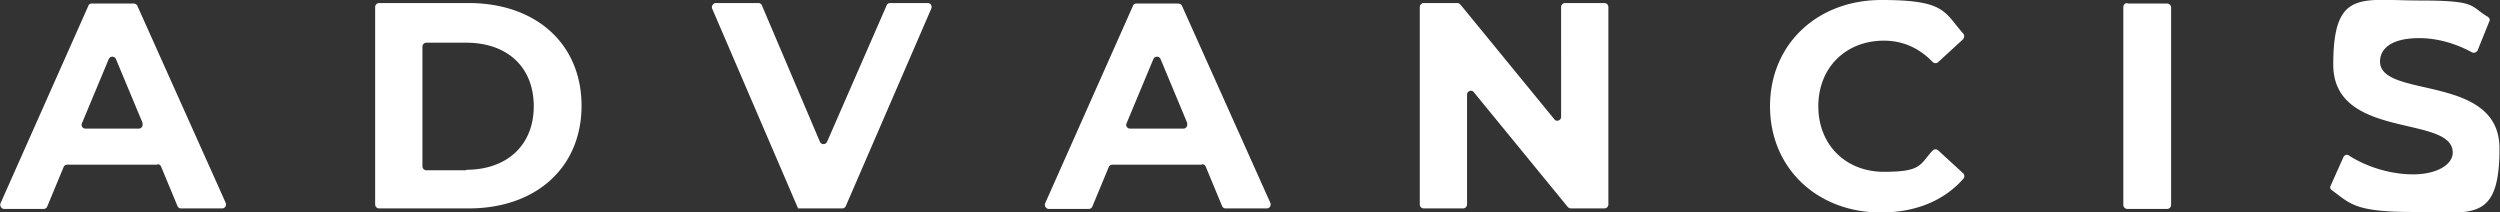 <svg id="Layer_1" data-name="Layer 1" xmlns="http://www.w3.org/2000/svg" version="1.1" width="491.8" height="41.7" viewBox="0 0 491.8 41.7"><rect x="0" y="0" width="491.8" height="41.7" fill="#333333" stroke="none"/><defs><style>.cls-1{fill:#fff;stroke-width:0}</style></defs><path class="cls-1" d="m174.4 1.1-11.7 26.8c-.3.6-1.1.6-1.4 0L149.9 1.1c-.1-.3-.4-.5-.7-.5h-8.4c-.5 0-.9.6-.7 1.1L157 41l.2-.4-.2.4h8.7c.3 0 .6-.2.7-.5l16.8-38.8c.2-.5-.1-1.1-.7-1.1h-7.4c-.3 0-.6.2-.7.5M31 32.4H13.2c-.3 0-.6.2-.7.5l-3.2 7.7c-.1.3-.4.5-.7.5H.8c-.5 0-.9-.6-.7-1.1L17.4 1.1c.1-.3.4-.4.7-.4h8.2c.3 0 .6.2.7.4l17.4 38.8c.2.5-.1 1.1-.7 1.1h-8.1c-.3 0-.6-.2-.7-.5l-3.2-7.7c-.1-.3-.4-.5-.7-.5m-2.9-8-5.3-12.7a.77.77 0 0 0-1.4 0l-5.3 12.7c-.2.5.2 1 .7 1h10.5c.5 0 .9-.5.7-1M73.8 1.4c0-.4.3-.8.8-.8h17.6c13.2 0 22.2 8 22.2 20.2S105.4 41 92.2 41H74.6c-.4 0-.8-.3-.8-.8V1.4Zm17.9 32c8 0 13.3-4.8 13.3-12.5S99.8 8.4 91.7 8.4h-7.8c-.4 0-.8.3-.8.8v23.5c0 .4.3.8.8.8h7.8ZM236.5 32.4h-17.7c-.3 0-.6.2-.7.5l-3.2 7.7c-.1.3-.4.5-.7.5h-7.9c-.5 0-.9-.6-.7-1.1l17.3-38.9c.1-.3.4-.4.7-.4h8.2c.3 0 .6.2.7.4l17.4 38.8c.2.5-.1 1.1-.7 1.1h-8.1c-.3 0-.6-.2-.7-.5l-3.2-7.7c-.1-.3-.4-.5-.7-.5m-2.9-8-5.3-12.7a.77.77 0 0 0-1.4 0l-5.3 12.7c-.2.5.2 1 .7 1h10.5c.5 0 .9-.5.7-1M316.4 1.4v38.8c0 .4-.3.8-.8.8H309c-.2 0-.4-.1-.6-.3l-18.5-22.6c-.4-.5-1.3-.2-1.3.5v21.6c0 .4-.3.8-.8.8h-7.7c-.4 0-.8-.3-.8-.8V1.4c0-.4.3-.8.8-.8h6.6c.2 0 .4.1.6.3l18.5 22.6c.4.5 1.3.2 1.3-.5V1.4c0-.4.3-.8.8-.8h7.7c.4 0 .8.3.8.8M348.2 20.9c0-12.2 9.3-20.9 21.9-20.9s12.3 2.3 16.1 6.6c.3.3.2.8 0 1.1l-4.9 4.5c-.3.3-.8.3-1.1 0-2.6-2.7-5.8-4.2-9.6-4.2-7.5 0-12.9 5.3-12.9 12.9s5.4 12.9 12.9 12.9 7-1.4 9.6-4.2c.3-.3.8-.3 1.1 0l4.9 4.5c.3.3.3.8 0 1.1-3.8 4.3-9.4 6.6-16.2 6.6-12.5 0-21.8-8.7-21.8-20.9M418.5.7h7.8c.4 0 .8.3.8.8v38.8c0 .4-.3.8-.8.8h-7.8c-.4 0-.8-.3-.8-.8V1.4c0-.4.3-.8.8-.8M458.5 36.5l2.5-5.6c.2-.4.7-.6 1.1-.3 3.4 2.2 8.1 3.7 12.6 3.7s7.8-1.8 7.8-4.3c0-7.5-23.5-2.4-23.5-17.3S464.5.1 476 .1s9.8 1.1 13.4 3.2c.3.2.5.6.3.9l-2.3 5.7c-.2.4-.7.6-1.1.4-3.5-1.9-7.1-2.8-10.4-2.8-5.5 0-7.7 2.1-7.7 4.6 0 7.4 23.5 2.3 23.5 17.1s-5.6 12.5-17.1 12.5-12.3-1.7-15.9-4.3c-.3-.2-.4-.6-.2-.9"/></svg>